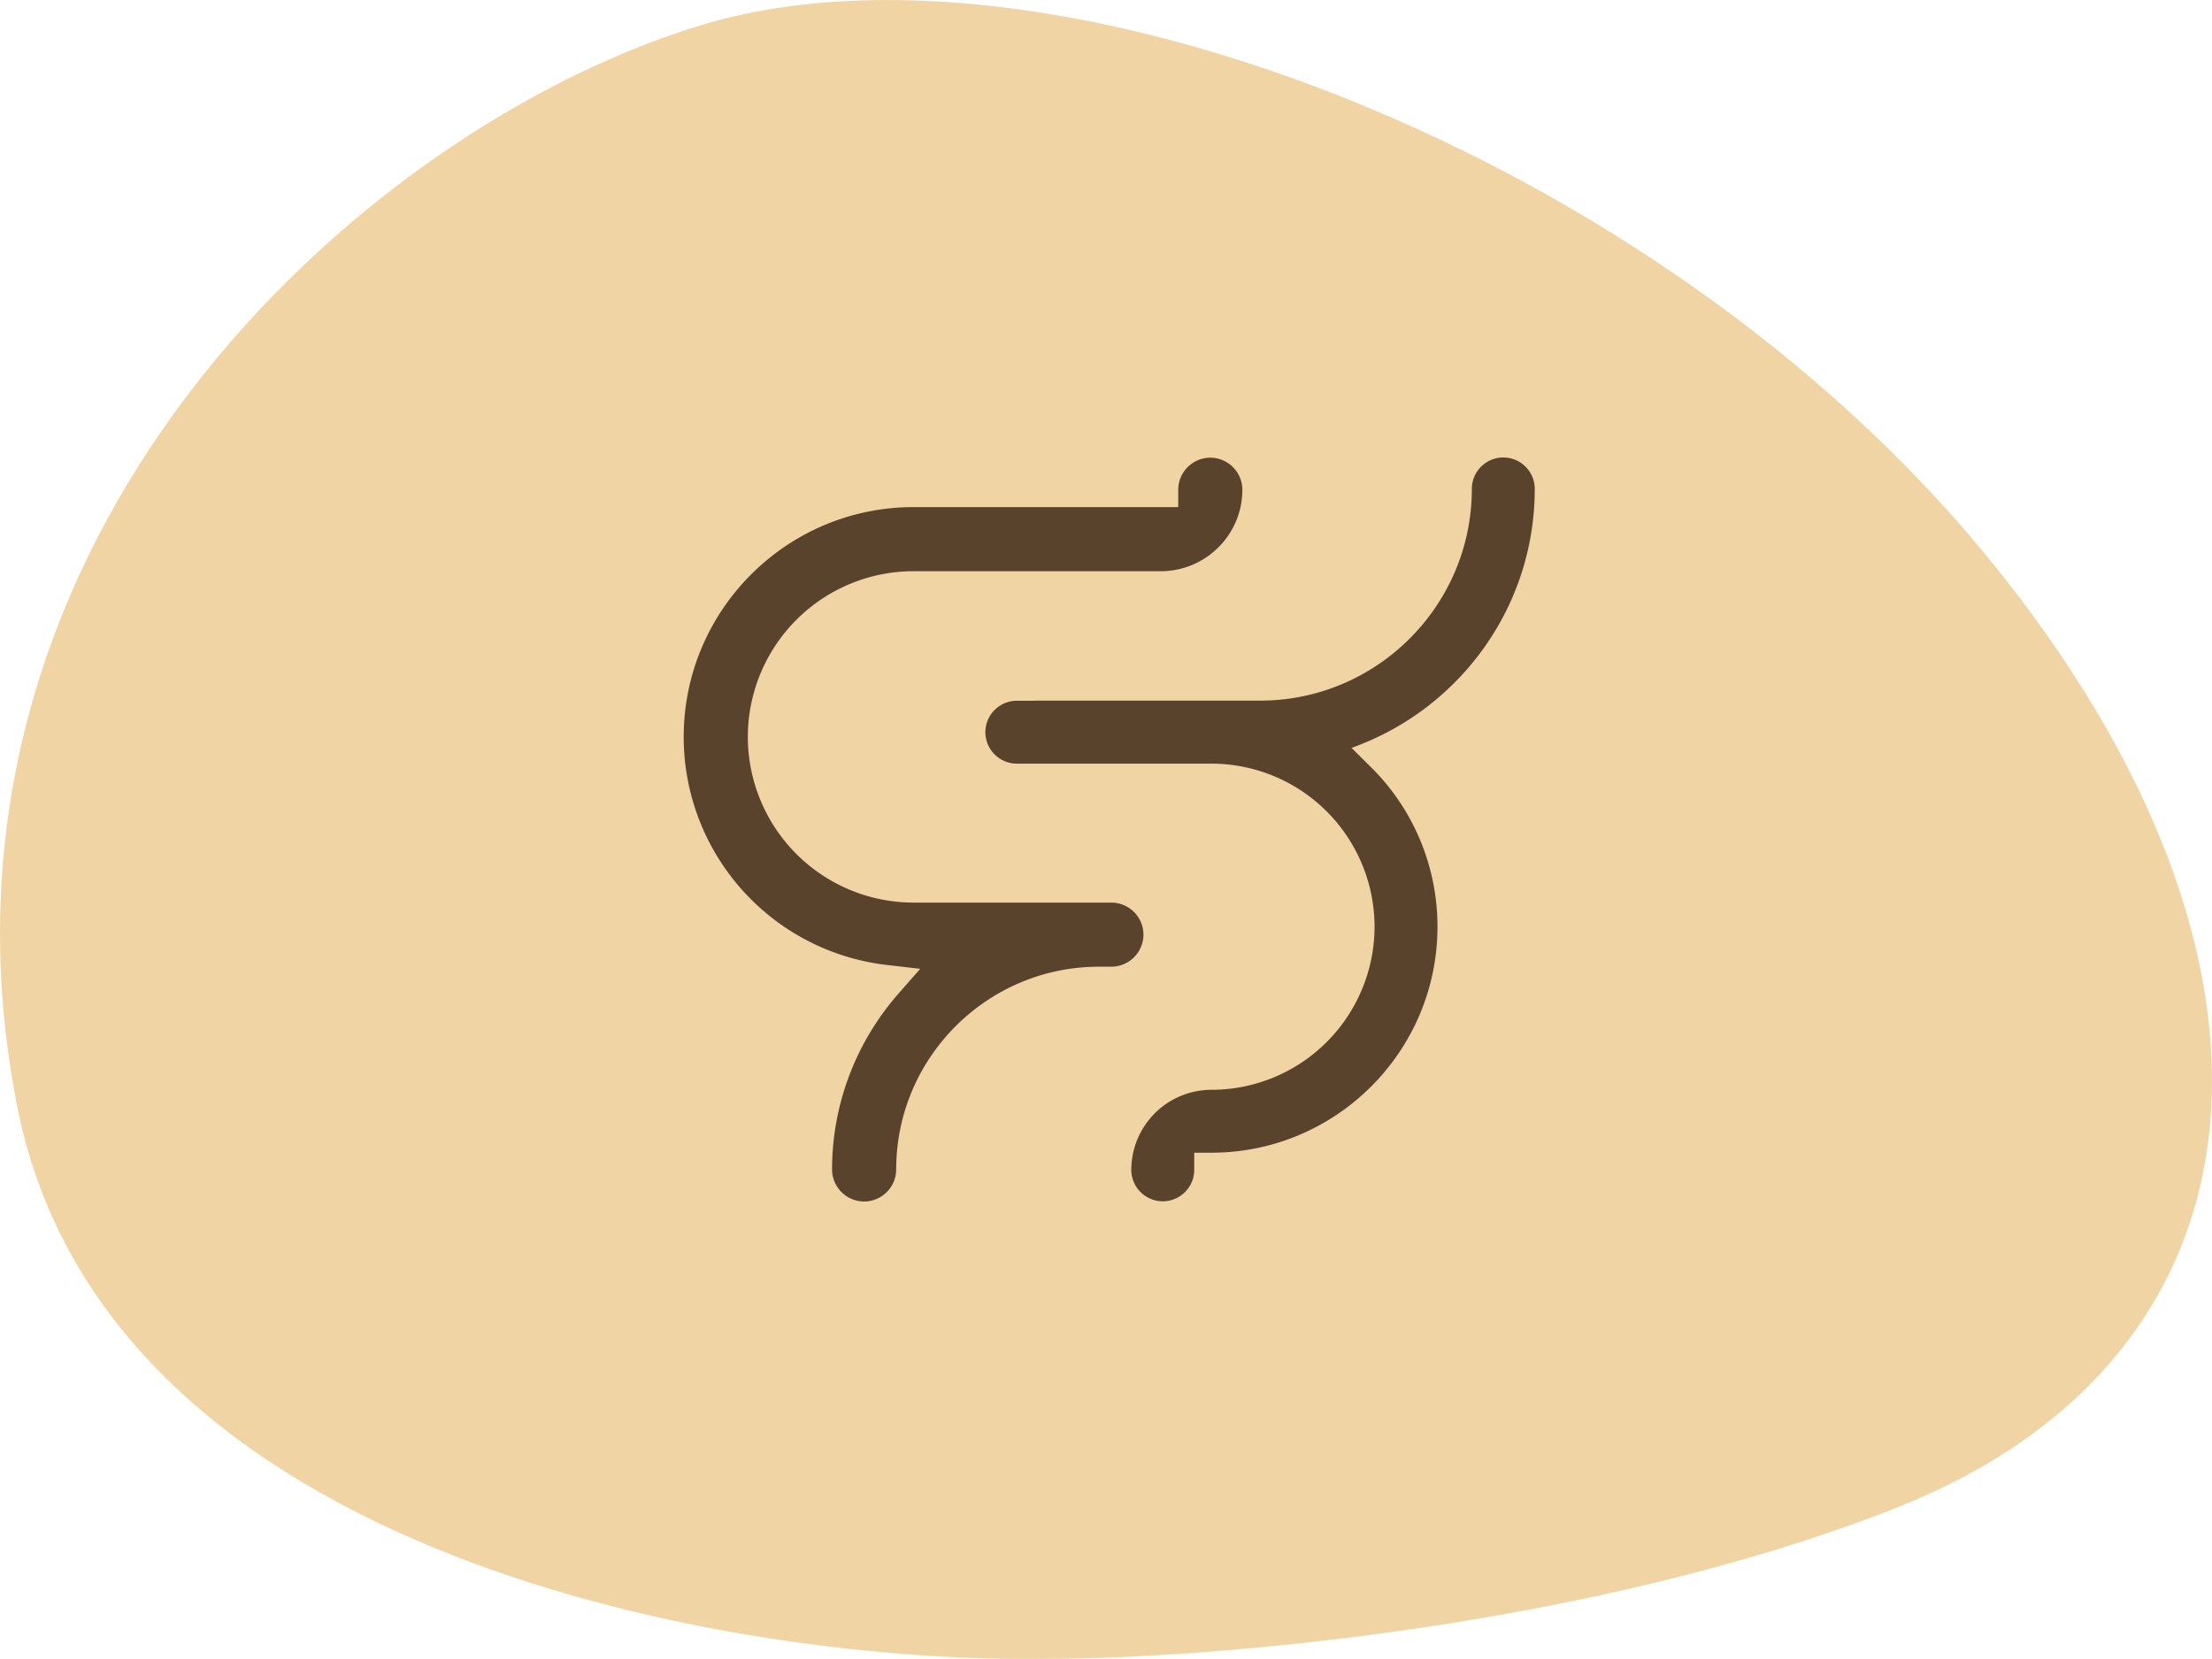 <svg xmlns="http://www.w3.org/2000/svg" width="88" height="66" fill="none" viewBox="0 0 88 66">
  <g clip-path="url(#a)">
    <path fill="#F1D4A4" d="M.694 44.06c3.582 18.013 28.802 22.128 40.965 21.933 6.193 0 21.624-1.203 33.802-6.017 15.222-6.017 16.789-21.74 3.582-37.85C65.835 6.016 41.659-3.108 28.004.968 14.349 5.045-3.783 21.544.694 44.06Z"></path>
    <path fill="#59432D" stroke="#F1D4A4" stroke-width=".2" d="M35.284 38.49a9.232 9.232 0 0 1-8.184-9.174c0-5.097 4.146-9.242 9.245-9.242h10.429v-.591a1.38 1.38 0 0 1 1.375-1.375 1.38 1.38 0 0 1 1.376 1.375c0 1.842-1.5 3.341-3.343 3.341h-9.837a6.499 6.499 0 0 0-6.494 6.492 6.499 6.499 0 0 0 6.494 6.492h7.87a1.38 1.38 0 0 1 1.375 1.375 1.38 1.38 0 0 1-1.375 1.375h-.492c-4.394 0-7.97 3.575-7.97 7.967a1.38 1.38 0 0 1-1.375 1.375 1.38 1.38 0 0 1-1.376-1.375c0-2.591.945-5.095 2.66-7.054l.62-.708.126-.143-.19-.022-.934-.108Z"></path>
    <path fill="#59432D" stroke="#F1D4A4" stroke-width=".2" d="M40.936 27.778h.1v-.005h9.093c4.589 0 8.325-3.735 8.325-8.322a1.35 1.35 0 0 1 1.352-1.351 1.35 1.35 0 0 1 1.351 1.351c0 4.683-2.934 8.69-7.063 10.286l-.144.056.11.109.508.503a9.02 9.02 0 0 1 2.719 6.463c0 5.014-4.078 9.09-9.093 9.09h-.584v.583c0 .743-.608 1.351-1.352 1.351a1.355 1.355 0 0 1-1.351-1.35 3.29 3.29 0 0 1 3.287-3.286 6.395 6.395 0 0 0 6.39-6.388 6.395 6.395 0 0 0-6.39-6.388h-7.742a1.355 1.355 0 0 1-1.351-1.35c0-.743.608-1.352 1.352-1.352h.483Z"></path>
  </g>
  <defs>
    <clipPath id="a">
      <path fill="#fff" d="M0 0h88v66H0z"></path>
    </clipPath>
  </defs>
</svg>
